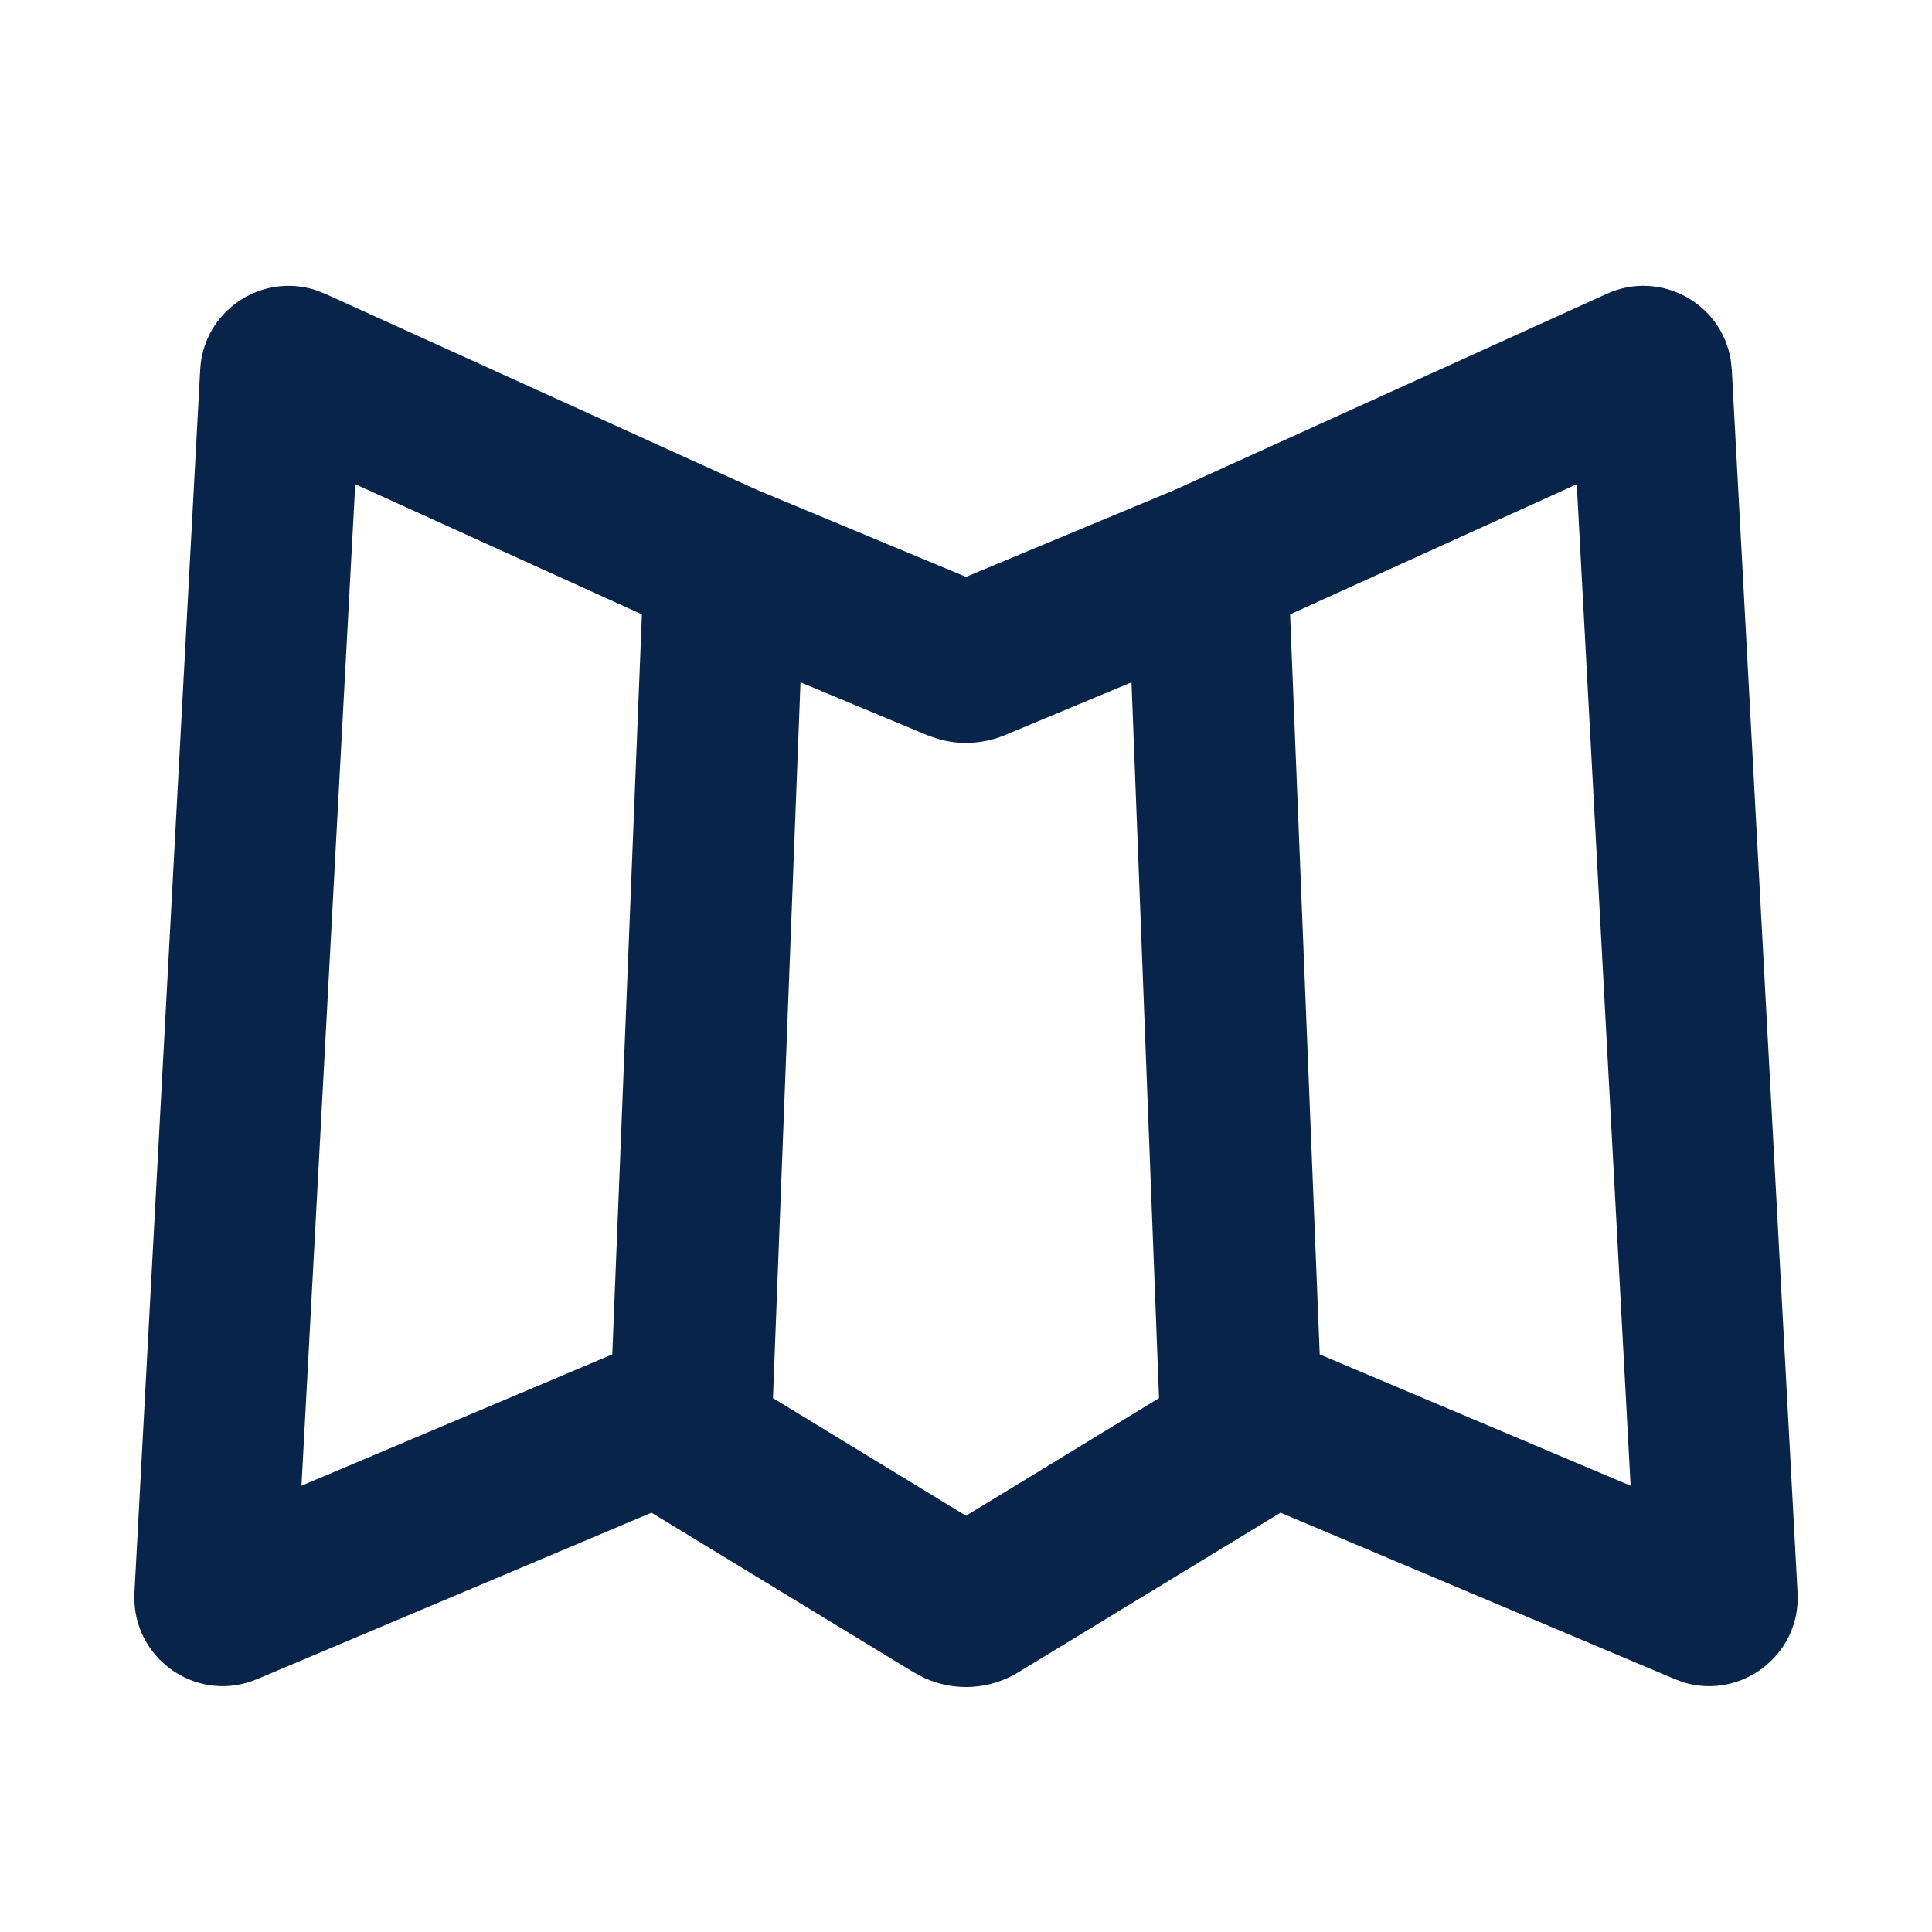 <?xml version="1.0" encoding="UTF-8"?>
<!-- Uploaded to: SVG Repo, www.svgrepo.com, Generator: SVG Repo Mixer Tools -->
<svg width="800px" height="800px" viewBox="0 0 24 24" version="1.1" xmlns="http://www.w3.org/2000/svg" xmlns:xlink="http://www.w3.org/1999/xlink">
    <title>mingcute_line</title>
    <g id="页面-1" stroke="none" stroke-width="1" fill="none" fill-rule="evenodd">
        <g id="Logo" transform="translate(-576, -96)">
            <g id="mingcute_line" transform="translate(576, 96)">
                <path d="M24,0 L24,24 L0,24 L0,0 L24,0 Z M12.593,23.258 L12.582,23.26 L12.511,23.295 L12.492,23.299 L12.492,23.299 L12.477,23.295 L12.406,23.26 C12.396,23.256 12.387,23.259 12.382,23.265 L12.378,23.276 L12.361,23.703 L12.366,23.723 L12.377,23.736 L12.48,23.81 L12.495,23.814 L12.495,23.814 L12.507,23.81 L12.611,23.736 L12.623,23.72 L12.623,23.72 L12.627,23.703 L12.61,23.276 C12.608,23.266 12.601,23.259 12.593,23.258 L12.593,23.258 Z M12.858,23.145 L12.845,23.147 L12.66,23.24 L12.65,23.25 L12.65,23.25 L12.647,23.261 L12.665,23.691 L12.67,23.703 L12.67,23.703 L12.678,23.71 L12.879,23.803 C12.891,23.807 12.902,23.803 12.908,23.795 L12.912,23.781 L12.878,23.167 C12.875,23.155 12.867,23.147 12.858,23.145 L12.858,23.145 Z M12.143,23.147 C12.133,23.142 12.122,23.145 12.116,23.153 L12.11,23.167 L12.076,23.781 C12.075,23.793 12.083,23.802 12.093,23.805 L12.108,23.803 L12.309,23.71 L12.319,23.702 L12.319,23.702 L12.323,23.691 L12.34,23.261 L12.337,23.249 L12.337,23.249 L12.328,23.24 L12.143,23.147 Z" id="MingCute" fill-rule="nonzero">
</path>
                <path d="M19.96,3.65 C20.628,3.346 21.387,3.769 21.5,4.472 L21.513,4.592 L22.33,19.786 C22.372,20.559 21.629,21.119 20.911,20.898 L20.804,20.858 L15.907,18.791 L12.65,20.774 C12.295,20.991 11.86,21.015 11.487,20.846 L11.35,20.774 L8.093,18.791 L3.196,20.858 C2.483,21.16 1.705,20.651 1.67,19.9 L1.67,19.786 L2.487,4.592 C2.526,3.859 3.252,3.382 3.928,3.606 L4.04,3.65 L9.399,6.083 L12,7.166 L14.601,6.082 L19.96,3.65 Z M14.056,8.476 L12.481,9.133 C12.217,9.242 11.925,9.258 11.653,9.18 L11.519,9.133 L9.944,8.476 L9.602,17.368 L12,18.829 L14.398,17.368 L14.056,8.476 Z M19.587,6.015 L16.026,7.632 L16.394,16.825 L20.256,18.456 L19.587,6.015 Z M4.413,6.015 L3.745,18.456 L7.606,16.825 L7.974,7.632 L4.413,6.015 Z" id="形状" fill="#09244B">
</path>
            </g>
        </g>
    </g>
</svg>